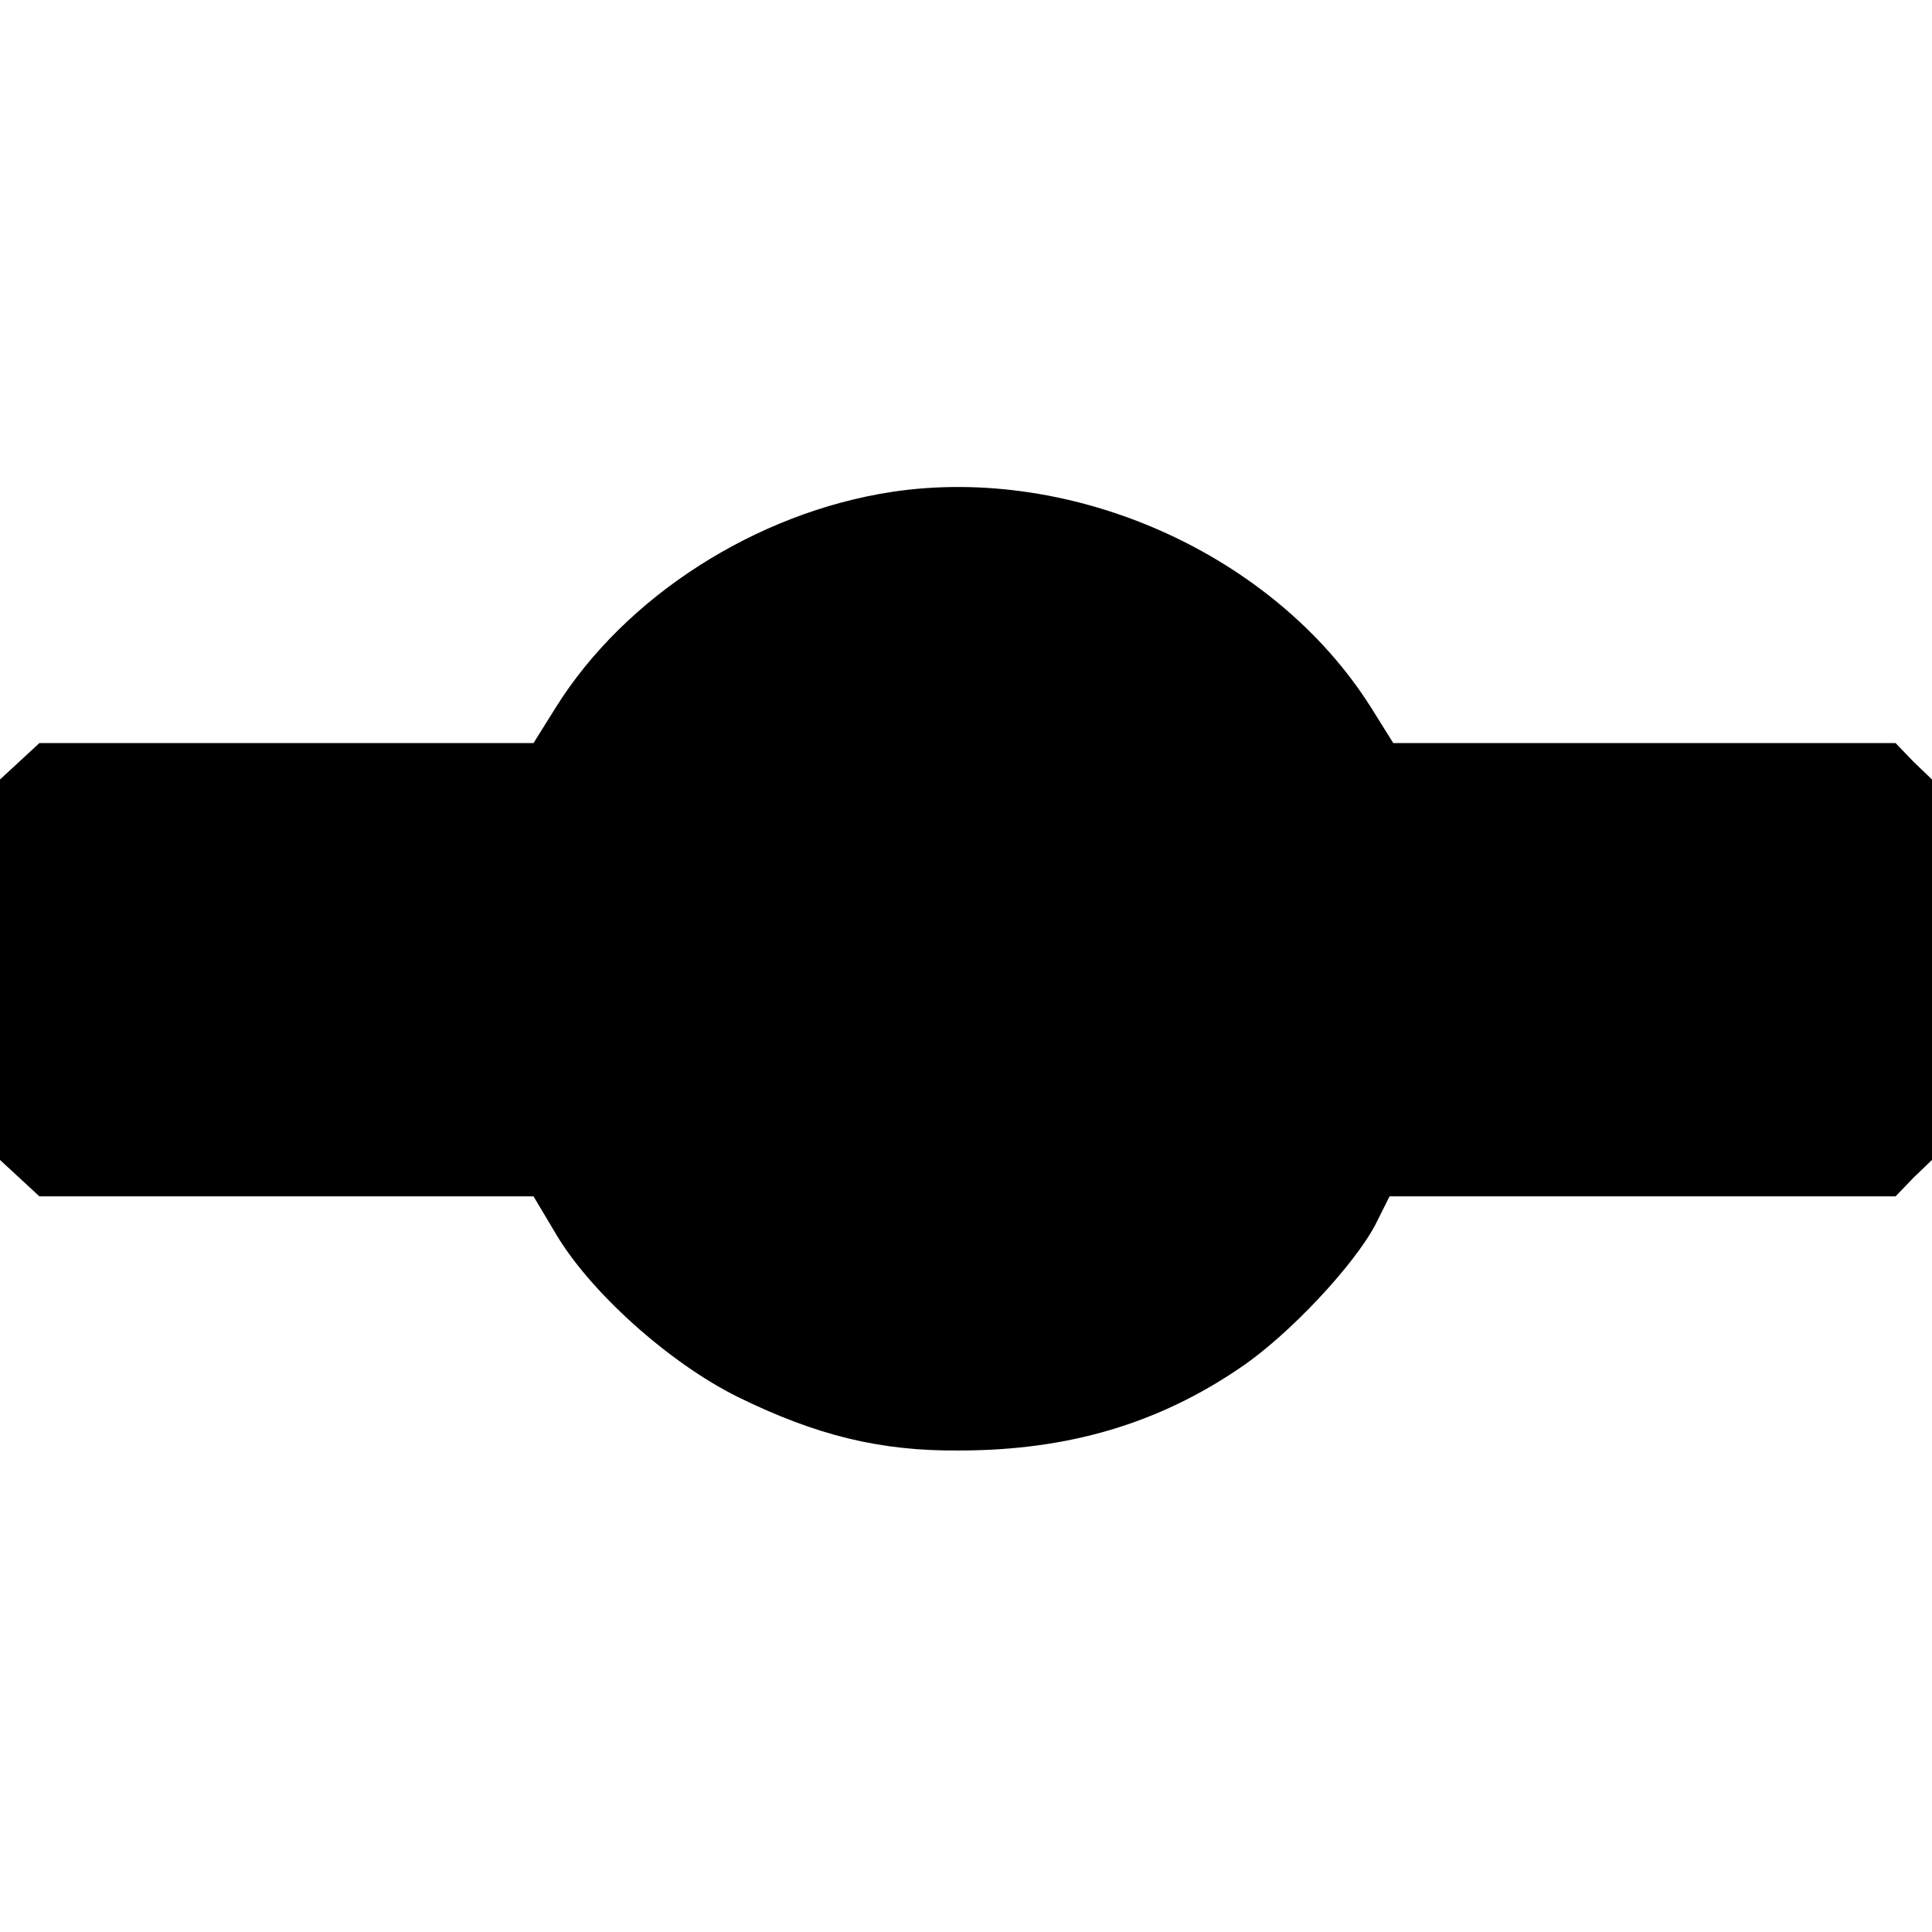 <?xml version="1.0" standalone="no"?>
<!DOCTYPE svg PUBLIC "-//W3C//DTD SVG 20010904//EN"
 "http://www.w3.org/TR/2001/REC-SVG-20010904/DTD/svg10.dtd">
<svg version="1.0" xmlns="http://www.w3.org/2000/svg"
 width="260pt" height="260pt" viewBox="0 0 260 260"
 preserveAspectRatio="xMidYMid meet">
<g transform="translate(0,260) scale(0.1,-0.1)"
fill="#000000" stroke="none">
<path d="M1200 1938 c-183 -28 -359 -141 -452 -290 l-30 -48 -332 0 -333 0
-27 -25 -26 -24 0 -256 0 -256 26 -24 27 -25 333 0 332 0 28 -47 c46 -80 154
-177 247 -223 106 -52 192 -73 298 -72 146 0 268 36 379 112 65 44 152 137
181 192 l19 38 341 0 340 0 24 25 25 24 0 256 0 256 -25 24 -24 25 -338 0
-338 0 -30 48 c-130 206 -400 327 -645 290z"/>
</g>
</svg>
